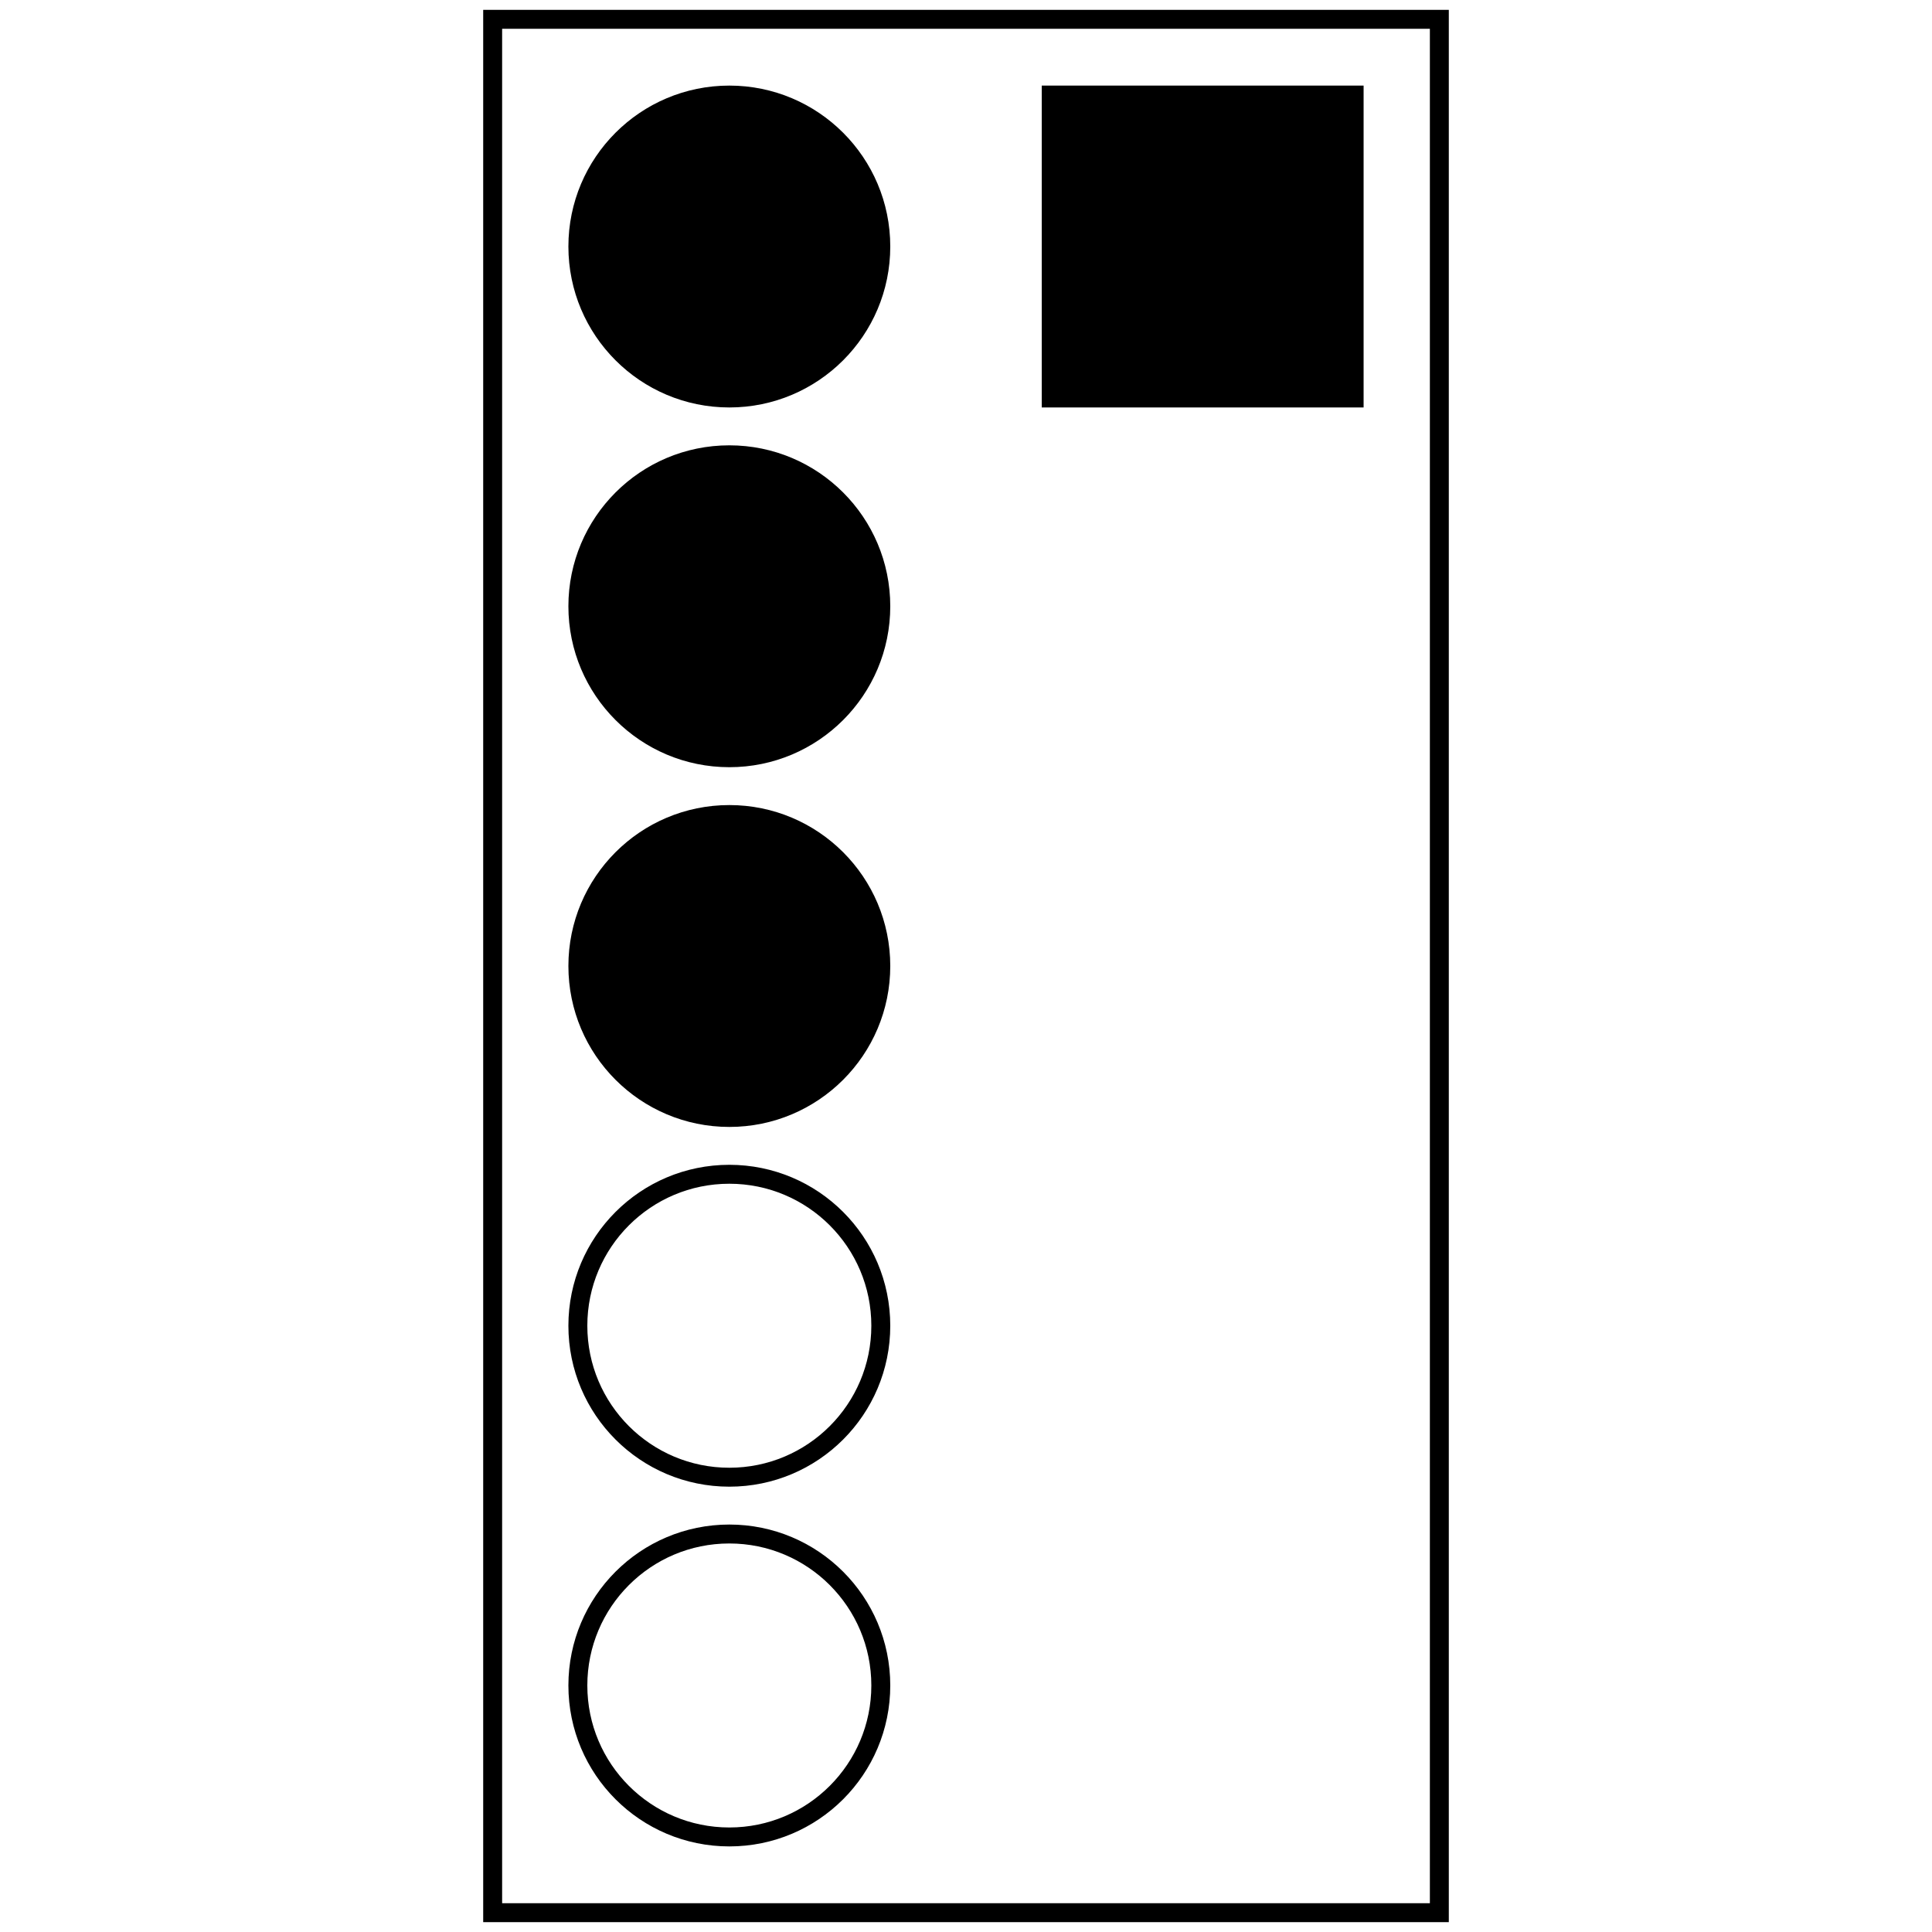 <?xml version="1.0" encoding="UTF-8" standalone="no"?>
<svg id="A-03" width="2000" height="2000" xmlns="http://www.w3.org/2000/svg" xmlns:svg="http://www.w3.org/2000/svg">
    <g id="G15-Q00001-A03">
        
        <g id="G15-Q00001-A03-E01" transform="translate(20,20) scale(0.98,0.98)">
            <title>Element 1</title>
            <rect x="25%" y="0" width="50%" height="100%" stroke="#000" stroke-width="1%" fill="none" />
            
            <g transform="translate(1090,0)" >
                <rect x="0" y="4%" width="16%" height="16%" stroke="#000" stroke-width="1%" fill="#000" />
            </g>
            
            <g transform="translate(590,0)" >
                <circle cx="8%" cy="12%" r="8%" stroke="#000" stroke-width="1%" fill="#000"  />
                <circle cx="8%" cy="31%" r="8%" stroke="#000" stroke-width="1%" fill="#000"  />
                <circle cx="8%" cy="50%" r="8%" stroke="#000" stroke-width="1%" fill="#000"  />
                <circle cx="8%" cy="69%" r="8%" stroke="#000" stroke-width="1%" fill="none"  />
                <circle cx="8%" cy="88%" r="8%" stroke="#000" stroke-width="1%" fill="none"  />
            </g>
        </g>
        
    </g>
</svg>